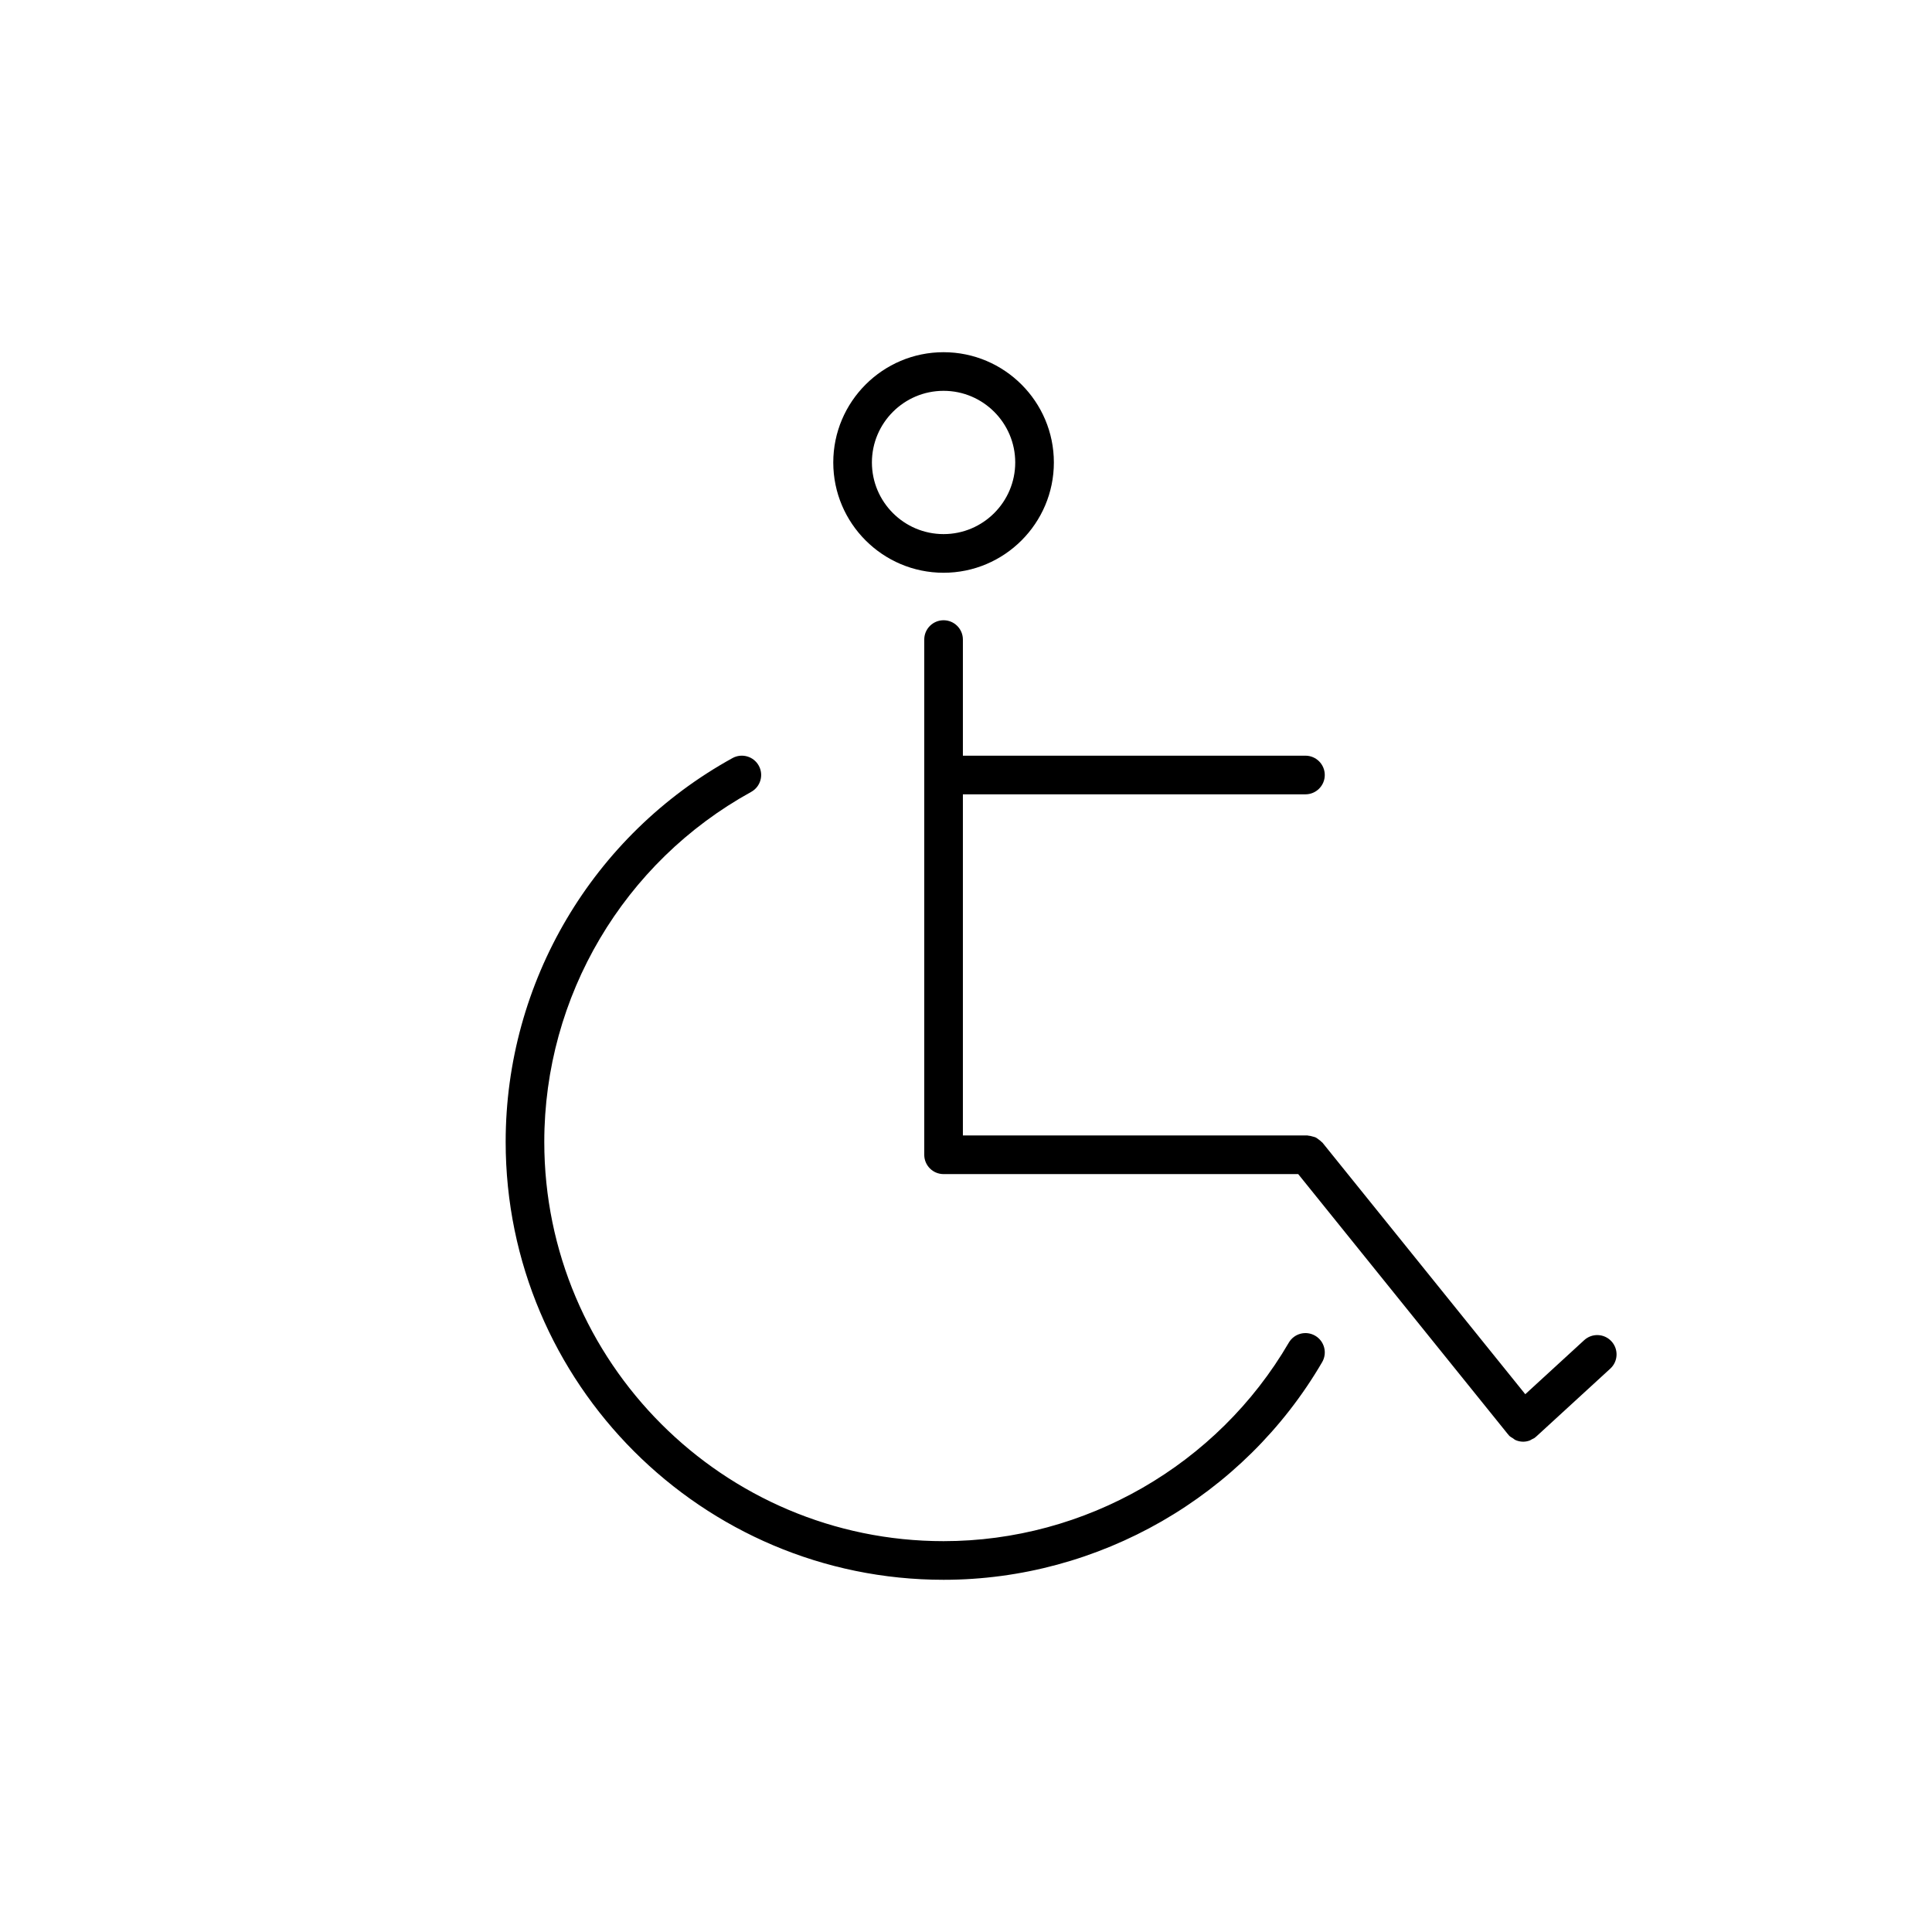 <?xml version="1.0" encoding="utf-8"?>
<!-- Generator: Adobe Illustrator 16.0.0, SVG Export Plug-In . SVG Version: 6.00 Build 0)  -->
<!DOCTYPE svg PUBLIC "-//W3C//DTD SVG 1.1//EN" "http://www.w3.org/Graphics/SVG/1.1/DTD/svg11.dtd">
<svg version="1.1" id="Layer_1" xmlns="http://www.w3.org/2000/svg" xmlns:xlink="http://www.w3.org/1999/xlink" x="0px" y="0px"
	 width="100px" height="100px" viewBox="0 0 100 100" enable-background="new 0 0 100 100" xml:space="preserve">
<g>
	<path d="M68.074,69.137c-0.478-0.279-1.089-0.117-1.367,0.36c-3.694,6.337-10.541,10.273-17.868,10.273
		c-11.396,0-20.667-9.271-20.667-20.667c0-7.534,4.103-14.475,10.708-18.114c0.484-0.267,0.66-0.875,0.394-1.358
		c-0.267-0.484-0.875-0.658-1.358-0.394c-7.244,3.992-11.743,11.604-11.743,19.866c0,12.499,10.168,22.667,22.667,22.667
		c8.036,0,15.544-4.317,19.595-11.267C68.712,70.027,68.551,69.415,68.074,69.137z"/>
	<path d="M83.41,69.428c-0.374-0.408-1.005-0.435-1.413-0.061l-3.049,2.797L68.451,59.144c-0.011-0.014-0.028-0.02-0.04-0.033
		c-0.047-0.052-0.103-0.091-0.159-0.133c-0.051-0.037-0.097-0.076-0.152-0.103c-0.052-0.025-0.109-0.036-0.165-0.051
		c-0.071-0.02-0.14-0.04-0.213-0.043c-0.017-0.001-0.032-0.01-0.049-0.01H49.839V41.114H67.57c0.552,0,1-0.448,1-1s-0.448-1-1-1
		H49.839v-6.01c0-0.552-0.448-1-1-1s-1,0.448-1,1v26.667c0,0.552,0.448,1,1,1h18.356l10.866,13.478
		c0.006,0.008,0.017,0.011,0.023,0.019c0.008,0.009,0.01,0.021,0.018,0.03c0.061,0.067,0.139,0.104,0.211,0.15
		c0.041,0.026,0.073,0.063,0.116,0.083c0.13,0.059,0.269,0.091,0.41,0.091c0.115,0,0.23-0.022,0.341-0.063
		c0.037-0.014,0.068-0.04,0.104-0.058c0.062-0.031,0.126-0.056,0.182-0.102c0.008-0.007,0.012-0.017,0.02-0.024
		c0.009-0.007,0.02-0.01,0.028-0.018l3.834-3.517C83.756,70.468,83.783,69.835,83.41,69.428z"/>
	<path d="M48.839,29.646c3.148,0,5.709-2.561,5.709-5.708s-2.561-5.708-5.709-5.708s-5.709,2.561-5.709,5.708
		S45.691,29.646,48.839,29.646z M48.839,20.229c2.045,0,3.709,1.664,3.709,3.708s-1.664,3.708-3.709,3.708s-3.709-1.664-3.709-3.708
		S46.794,20.229,48.839,20.229z"/>
</g>
</svg>
